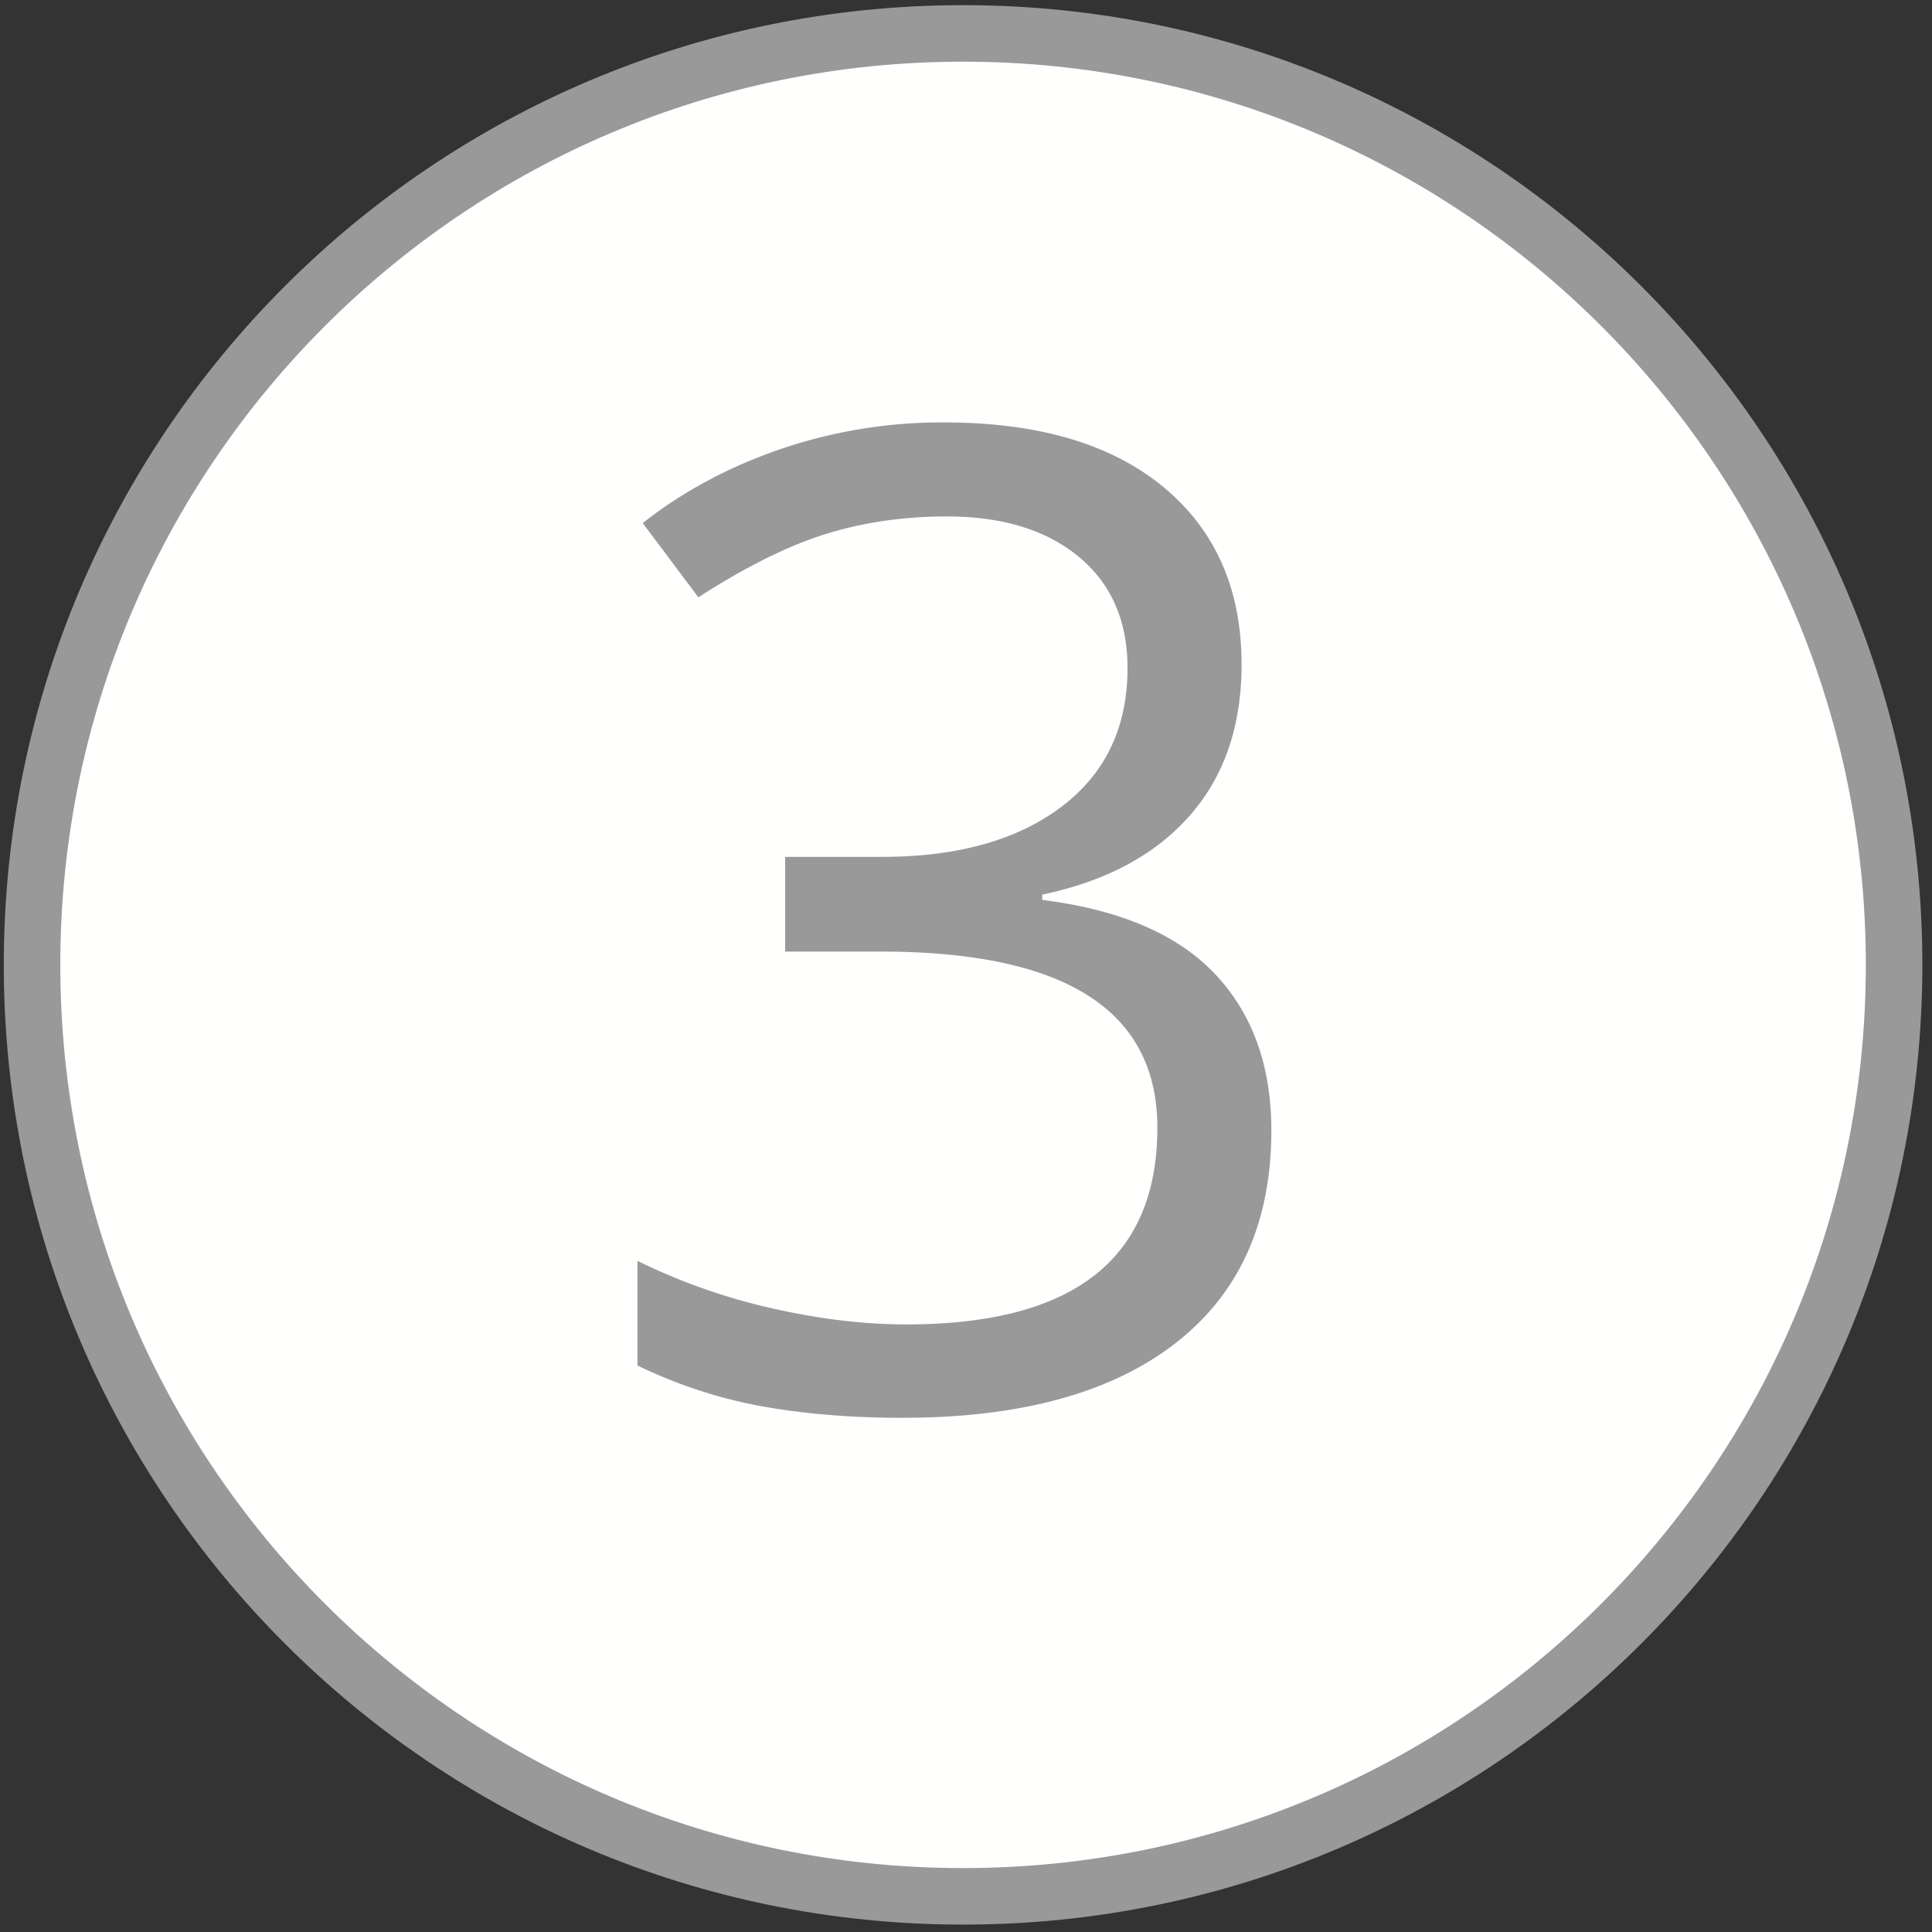 <svg xmlns="http://www.w3.org/2000/svg" width="68" height="68" viewBox="0 0 68 68"><rect x="0" y="0" width="68" height="68" fill="#333333" stroke="none"/><path fill="#FFFFFE" stroke="#999" stroke-width="1.989" stroke-linecap="round" stroke-linejoin="round" stroke-miterlimit="10" d="M66.666 33.958c0 18.11-14.672 32.787-32.768 32.787-18.1 0-32.77-14.678-32.77-32.787 0-18.104 14.67-32.782 32.77-32.782 18.096 0 32.768 14.678 32.768 32.782z"/><path fill="#999" d="M43.7 23.375c0 2.176-.61 3.955-1.83 5.338s-2.95 2.308-5.187 2.774v.187c2.734.342 4.762 1.212 6.084 2.61 1.32 1.4 1.98 3.233 1.98 5.502 0 3.248-1.127 5.746-3.38 7.494-2.253 1.748-5.454 2.622-9.604 2.622-1.803 0-3.454-.136-4.954-.407-1.5-.272-2.958-.75-4.372-1.434v-3.683a21.27 21.27 0 0 0 4.72 1.667c1.67.38 3.252.57 4.744.57 5.89 0 8.834-2.307 8.834-6.923 0-4.133-3.248-6.2-9.744-6.2h-3.356v-3.333h3.403c2.656 0 4.762-.586 6.317-1.76 1.553-1.173 2.33-2.8 2.33-4.884 0-1.663-.57-2.968-1.713-3.916-1.143-.948-2.693-1.422-4.65-1.422-1.492 0-2.9.202-4.22.606-1.32.405-2.83 1.15-4.522 2.24l-1.958-2.612c1.398-1.103 3.01-1.97 4.837-2.6a17.59 17.59 0 0 1 5.77-.943c3.31 0 5.883.757 7.717 2.272 1.834 1.517 2.752 3.596 2.752 6.238z"/></svg>